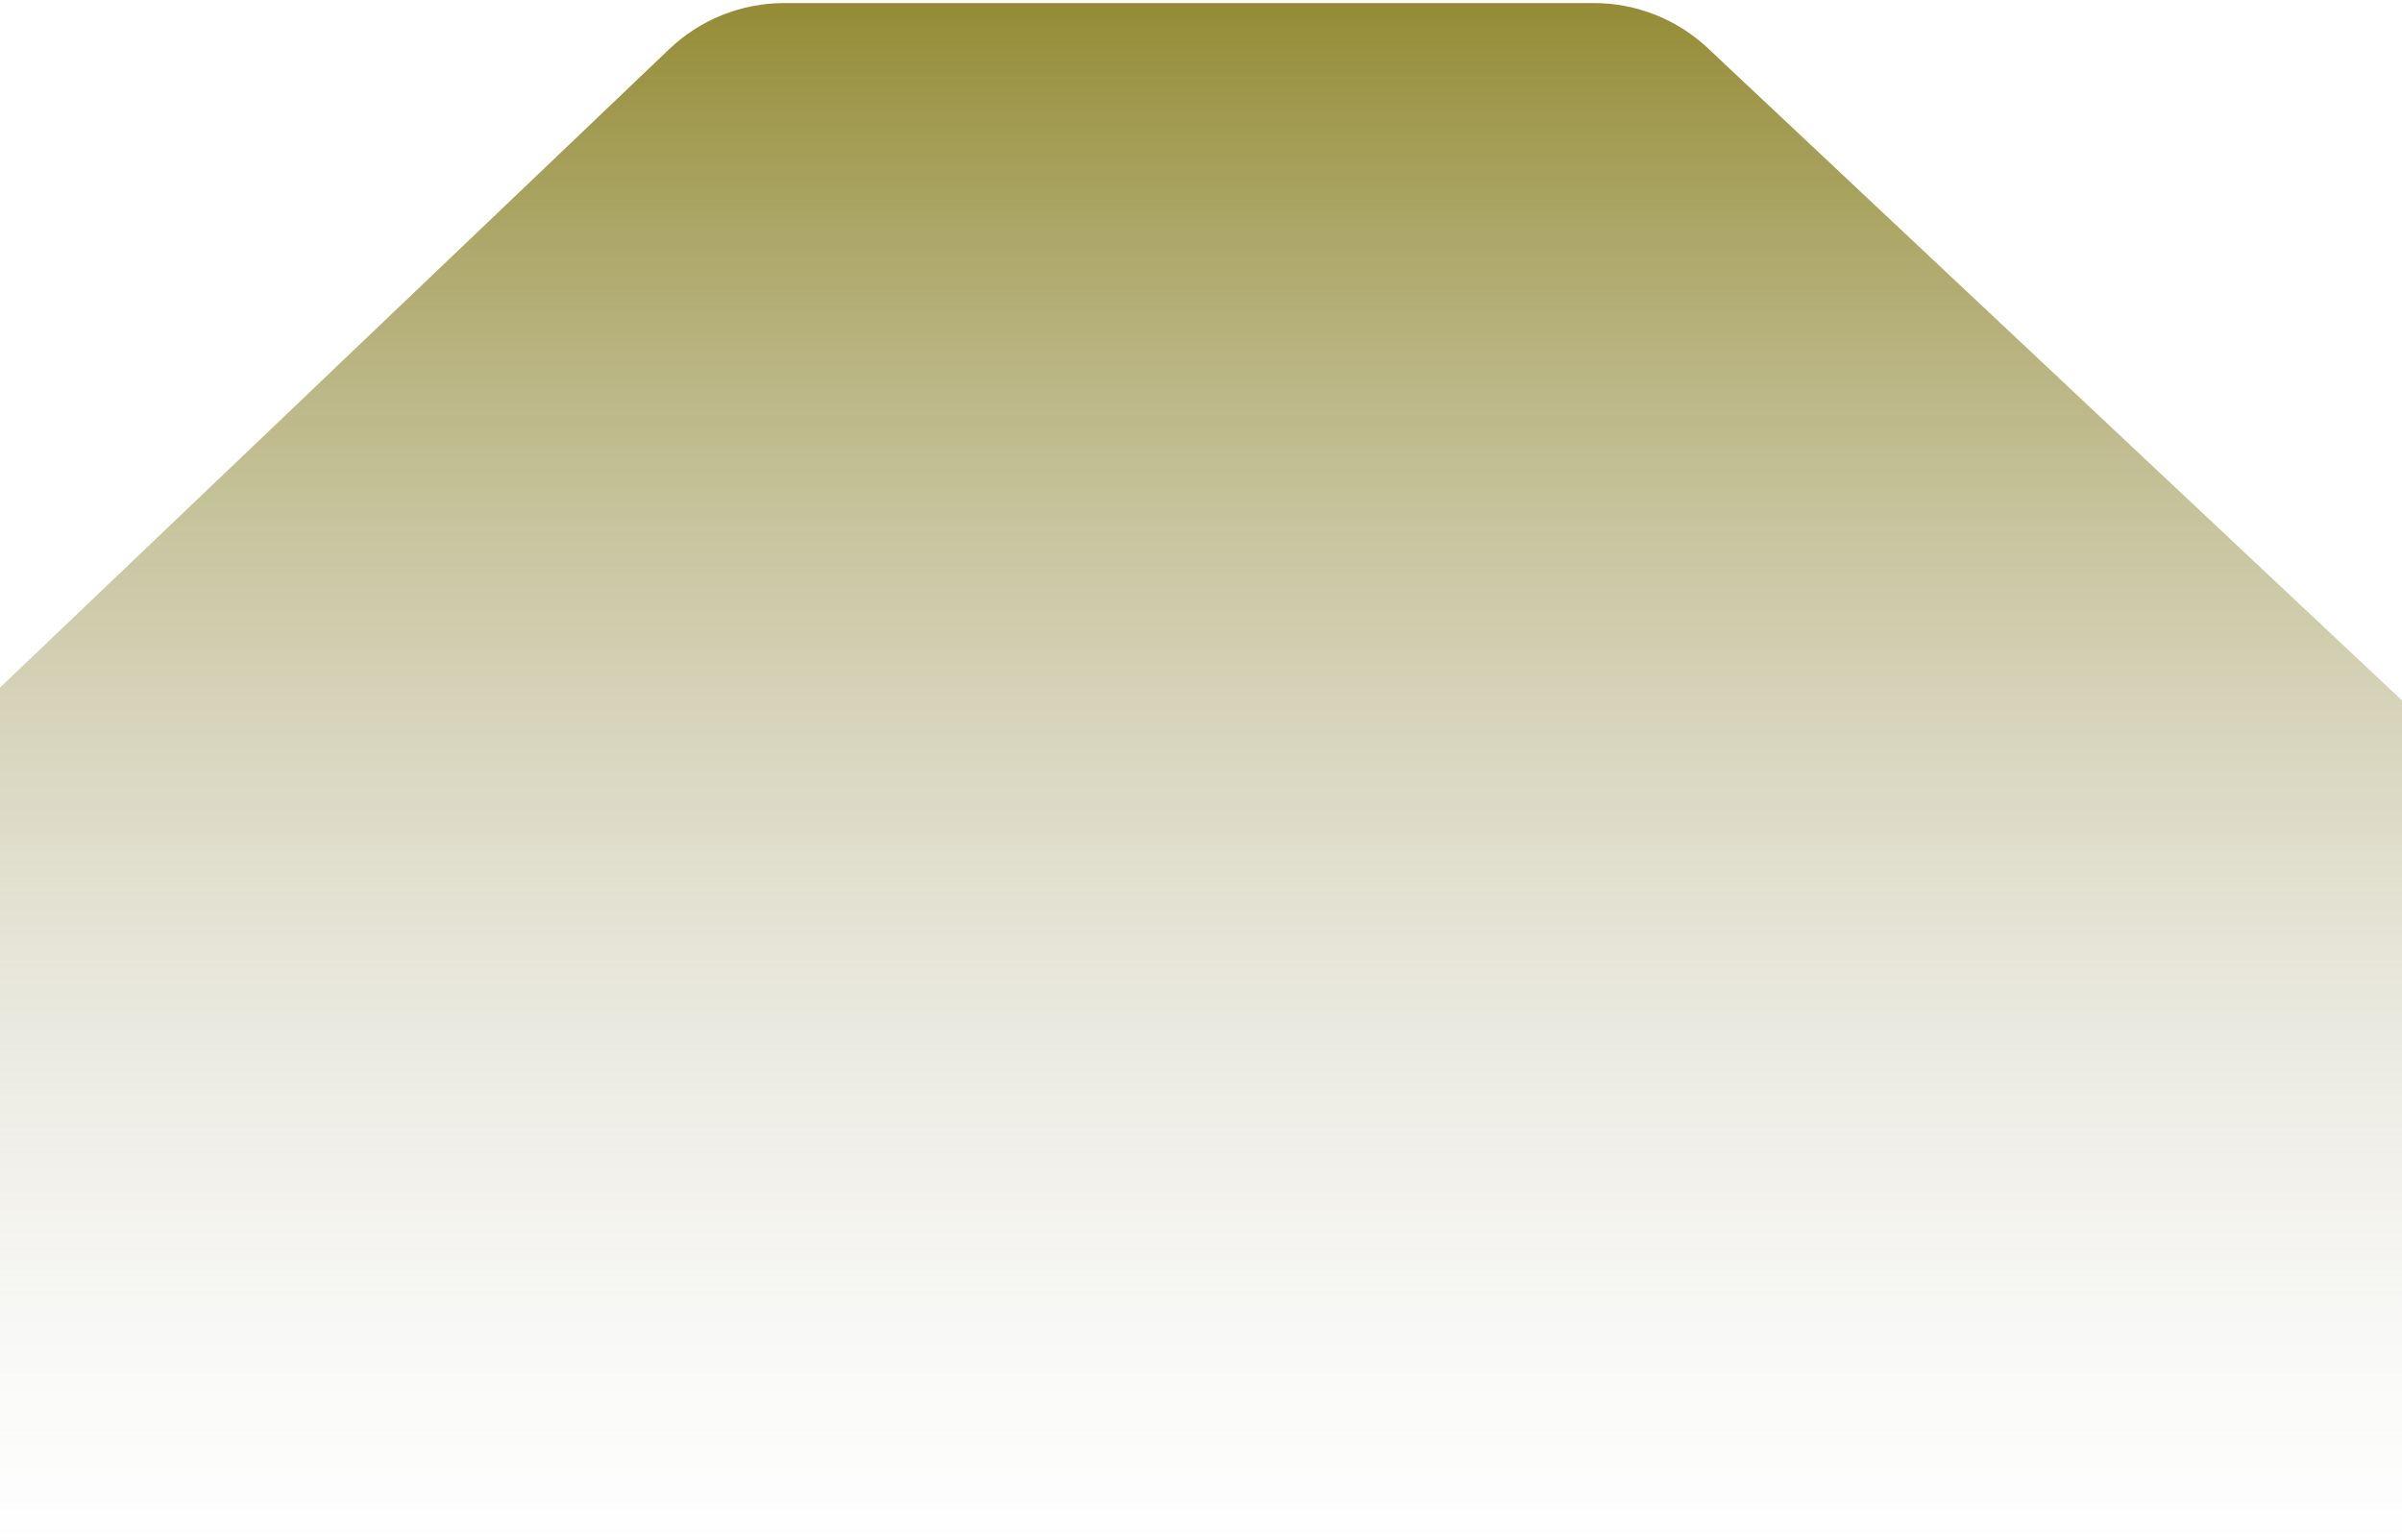 <svg width="390" height="250" viewBox="0 0 390 250" fill="none" xmlns="http://www.w3.org/2000/svg">
<path d="M108.676 7.965C113.698 3.173 120.373 0.5 127.314 0.5H258.804C265.675 0.5 272.287 3.119 277.294 7.824L485.331 203.325C503.156 220.076 491.302 250 466.841 250H-77.589C-101.95 250 -113.853 220.282 -96.227 203.465L108.676 7.965Z" fill="url(#paint0_linear_488_670)"/>
<defs>
<linearGradient id="paint0_linear_488_670" x1="212.648" y1="-23.258" x2="212.648" y2="264.254" gradientUnits="userSpaceOnUse">
<stop offset="0.035" stop-color="#8A8121"/>
<stop offset="0.964" stop-color="#D9D9D9" stop-opacity="0"/>
</linearGradient>
</defs>
</svg>
